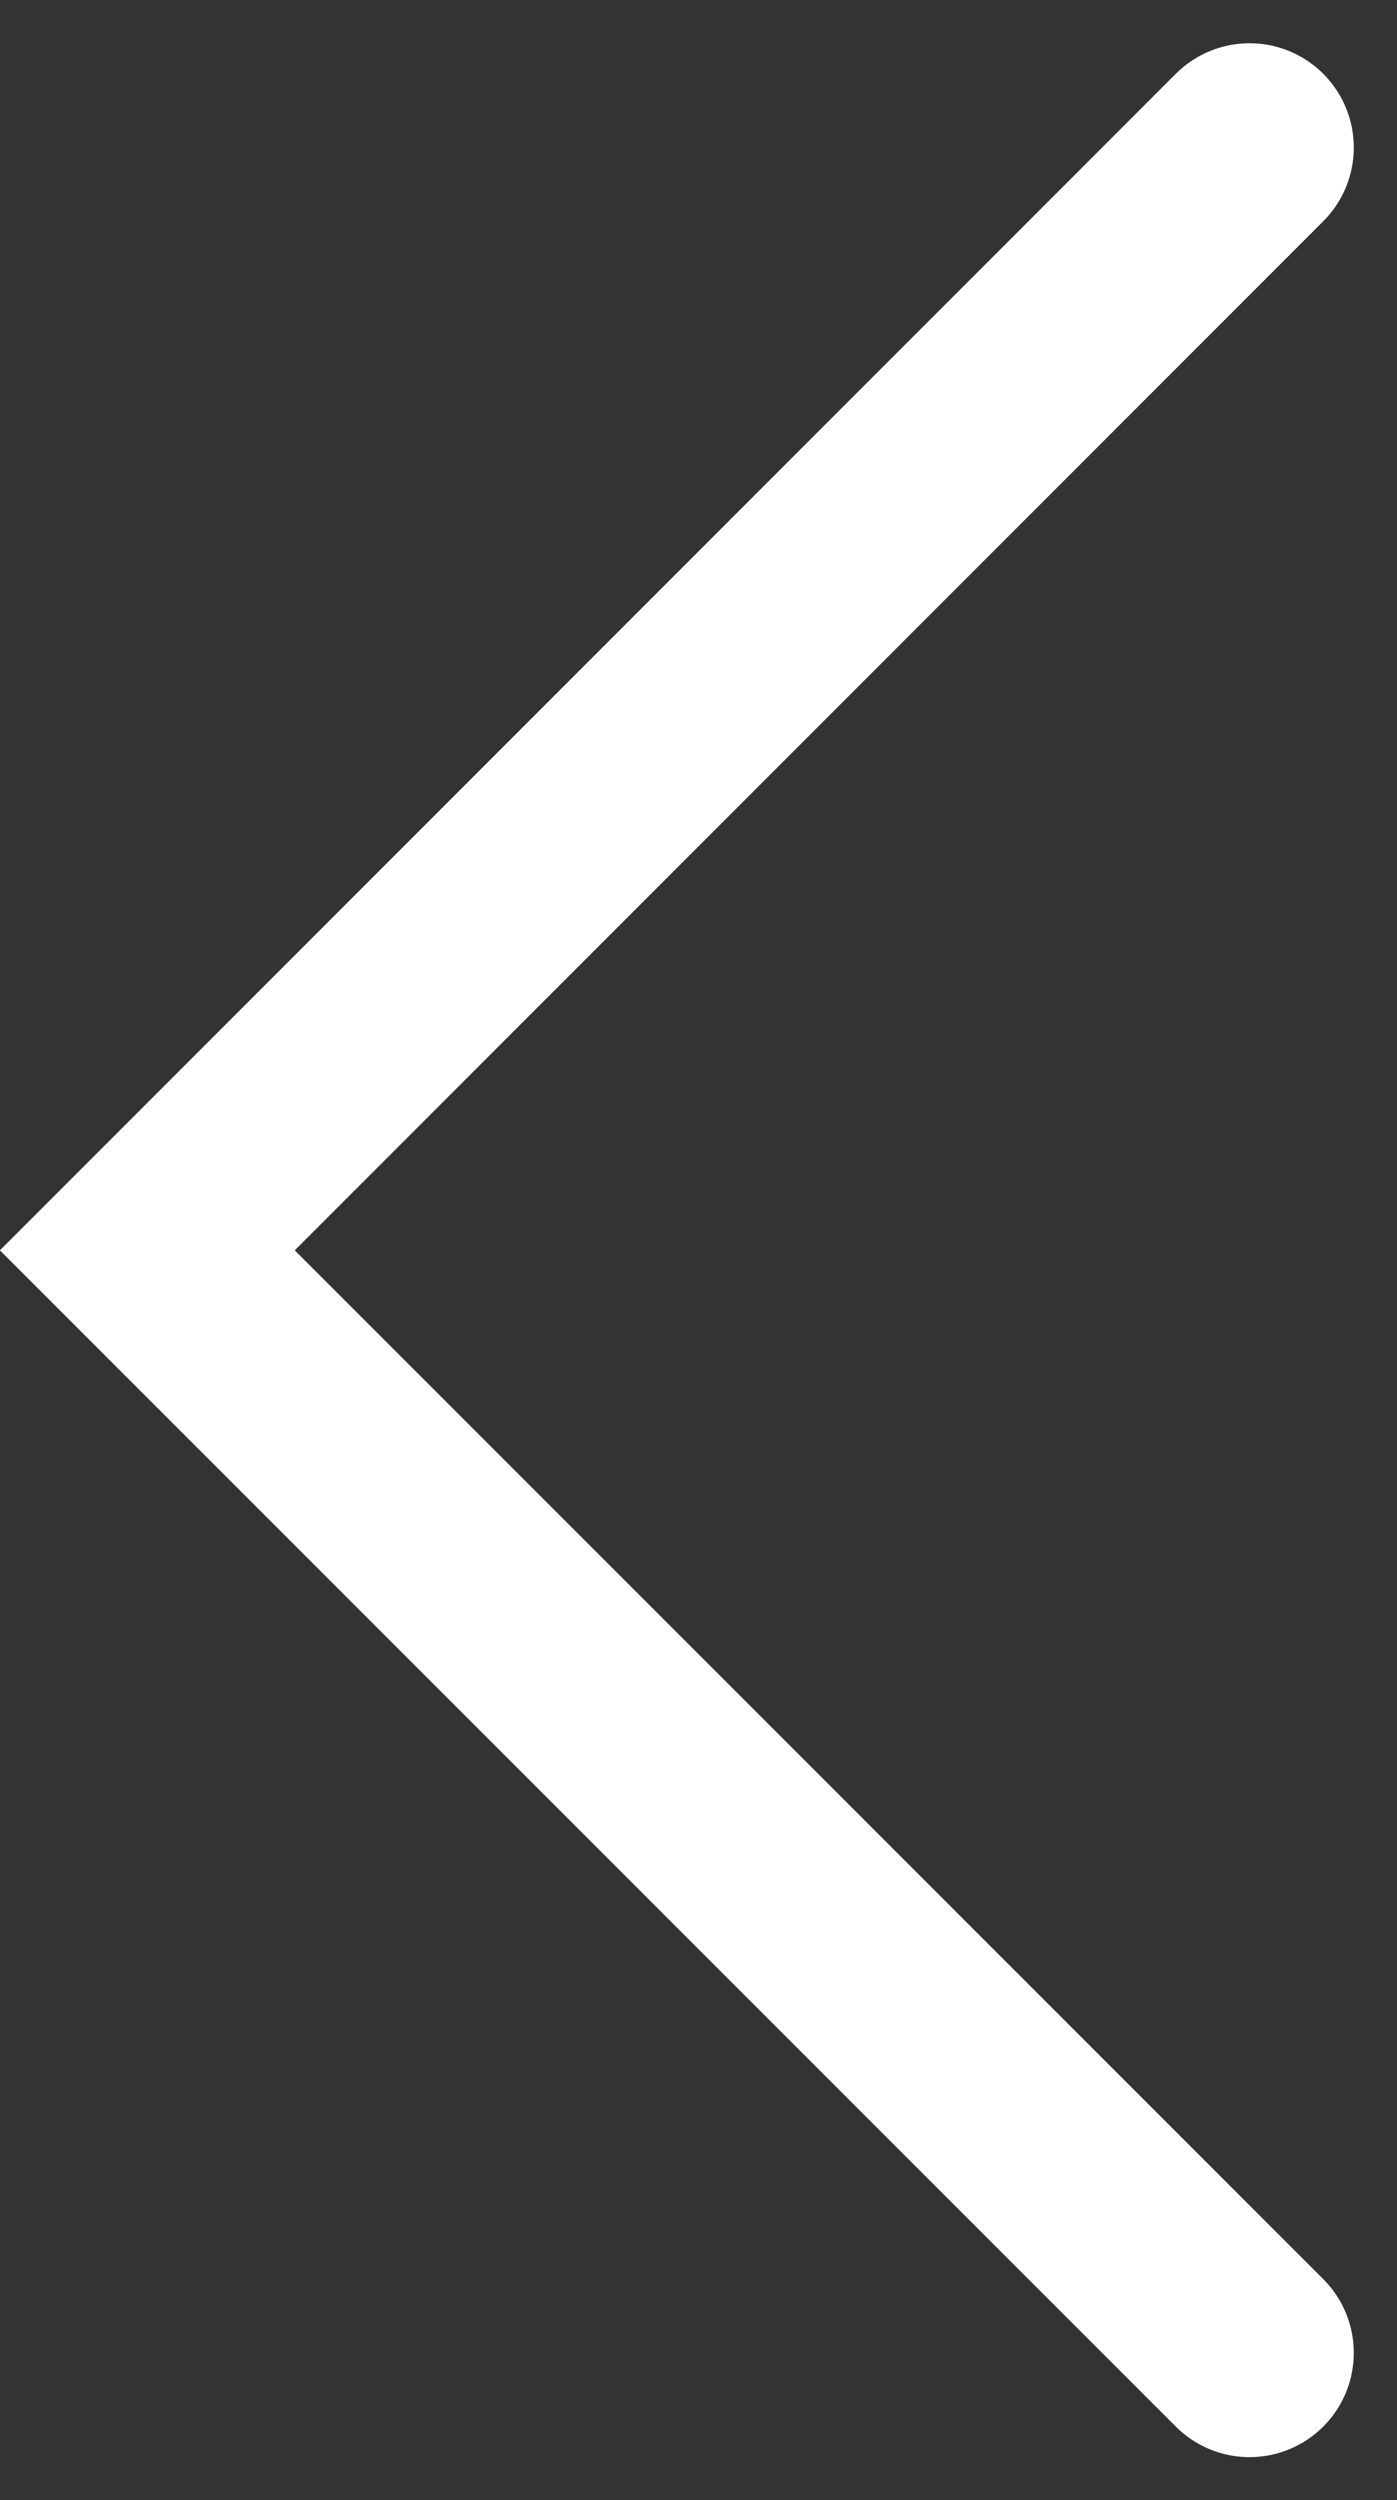 <svg xmlns="http://www.w3.org/2000/svg" width="10.051" height="17.98" viewBox="0 0 10.051 17.98">
  <rect x="0" y="0" width="10.051" height="17.98" fill="#333333" stroke="none"/>
  <path id="Path_12227" data-name="Path 12227" d="M10149.416,495.839l7.931,7.93,7.929-7.93" transform="translate(504.829 -10148.355) rotate(90)" fill="none" stroke="#fff" stroke-linecap="round" stroke-width="1.5"/>
</svg>

